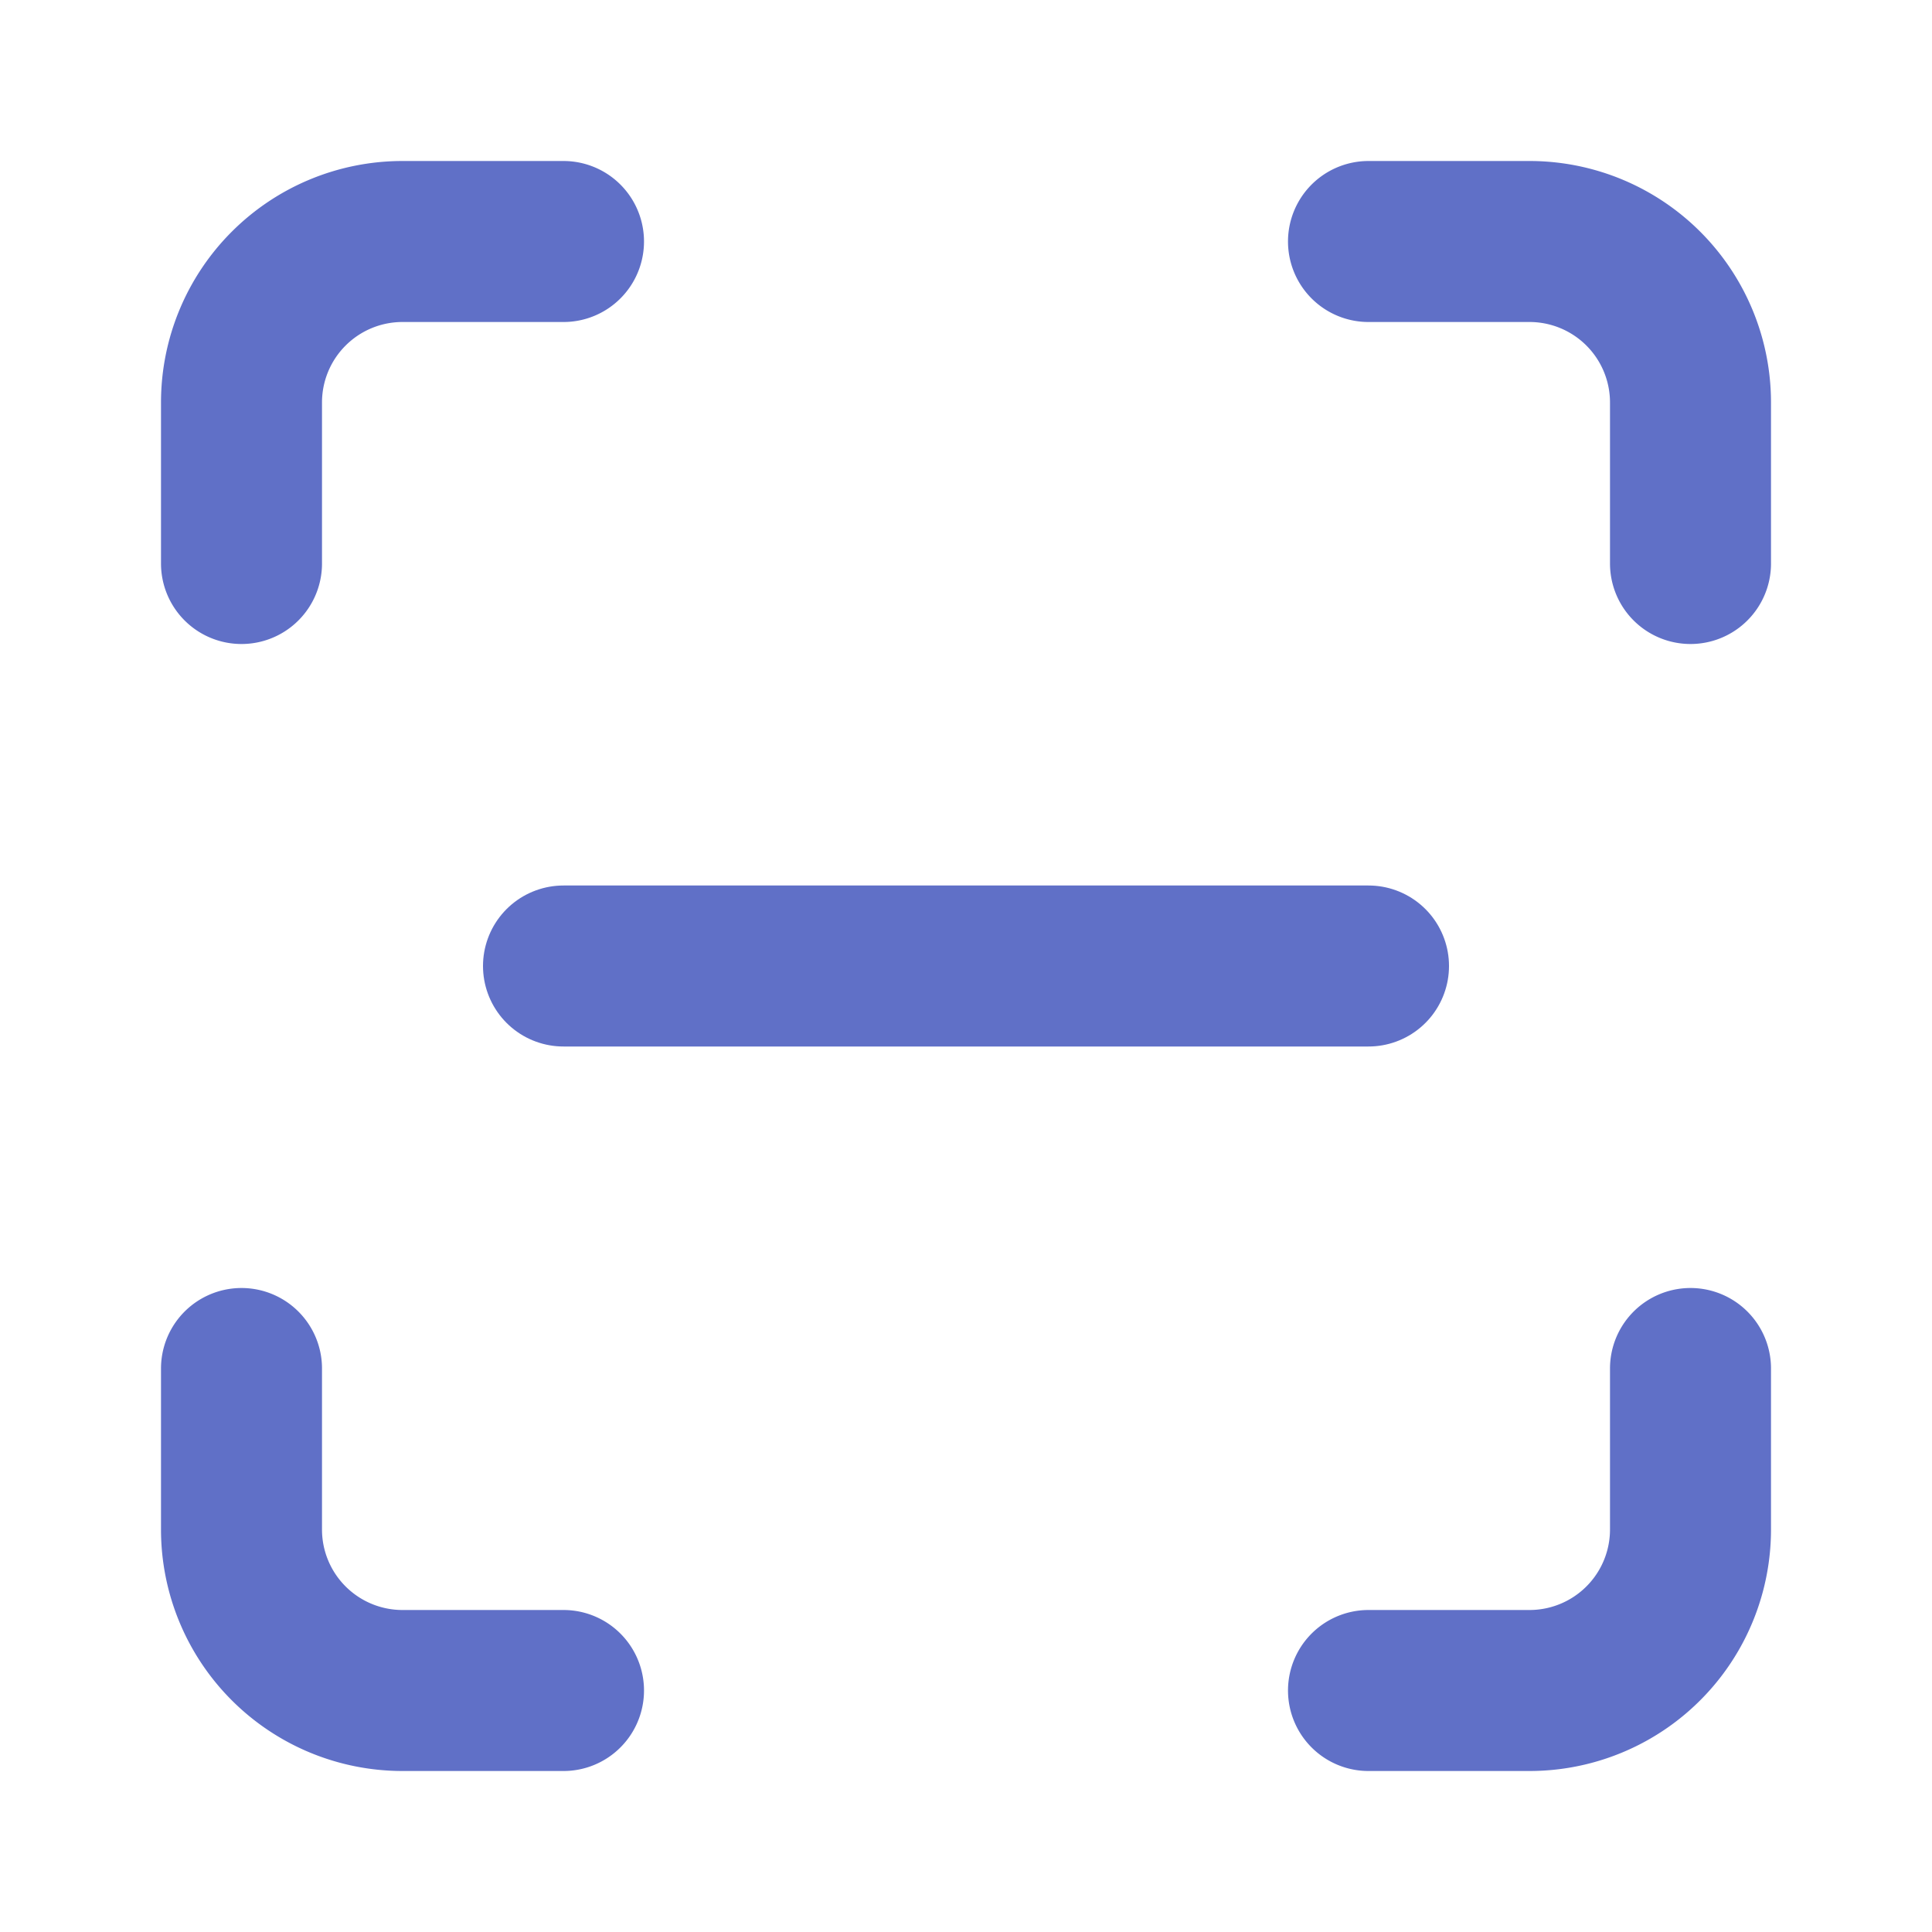 <svg xmlns="http://www.w3.org/2000/svg" width="24" height="24" viewBox="0 0 24 24" fill="none" stroke="rgb(96, 112, 199)" stroke-width="2" stroke-linecap="round" stroke-linejoin="round" class="lucide lucide-scan-line h-8 w-8 text-primary" xmlns:dc="http://purl.org/dc/elements/1.1/" xmlns:cc="http://creativecommons.org/ns#" xmlns:rdf="http://www.w3.org/1999/02/22-rdf-syntax-ns#" xmlns:svg="http://www.w3.org/2000/svg"><path d="M3 7V5a2 2 0 0 1 2-2h2"/><path d="M17 3h2a2 2 0 0 1 2 2v2"/><path d="M21 17v2a2 2 0 0 1-2 2h-2"/><path d="M7 21H5a2 2 0 0 1-2-2v-2"/><path d="M7 12h10"/></svg>